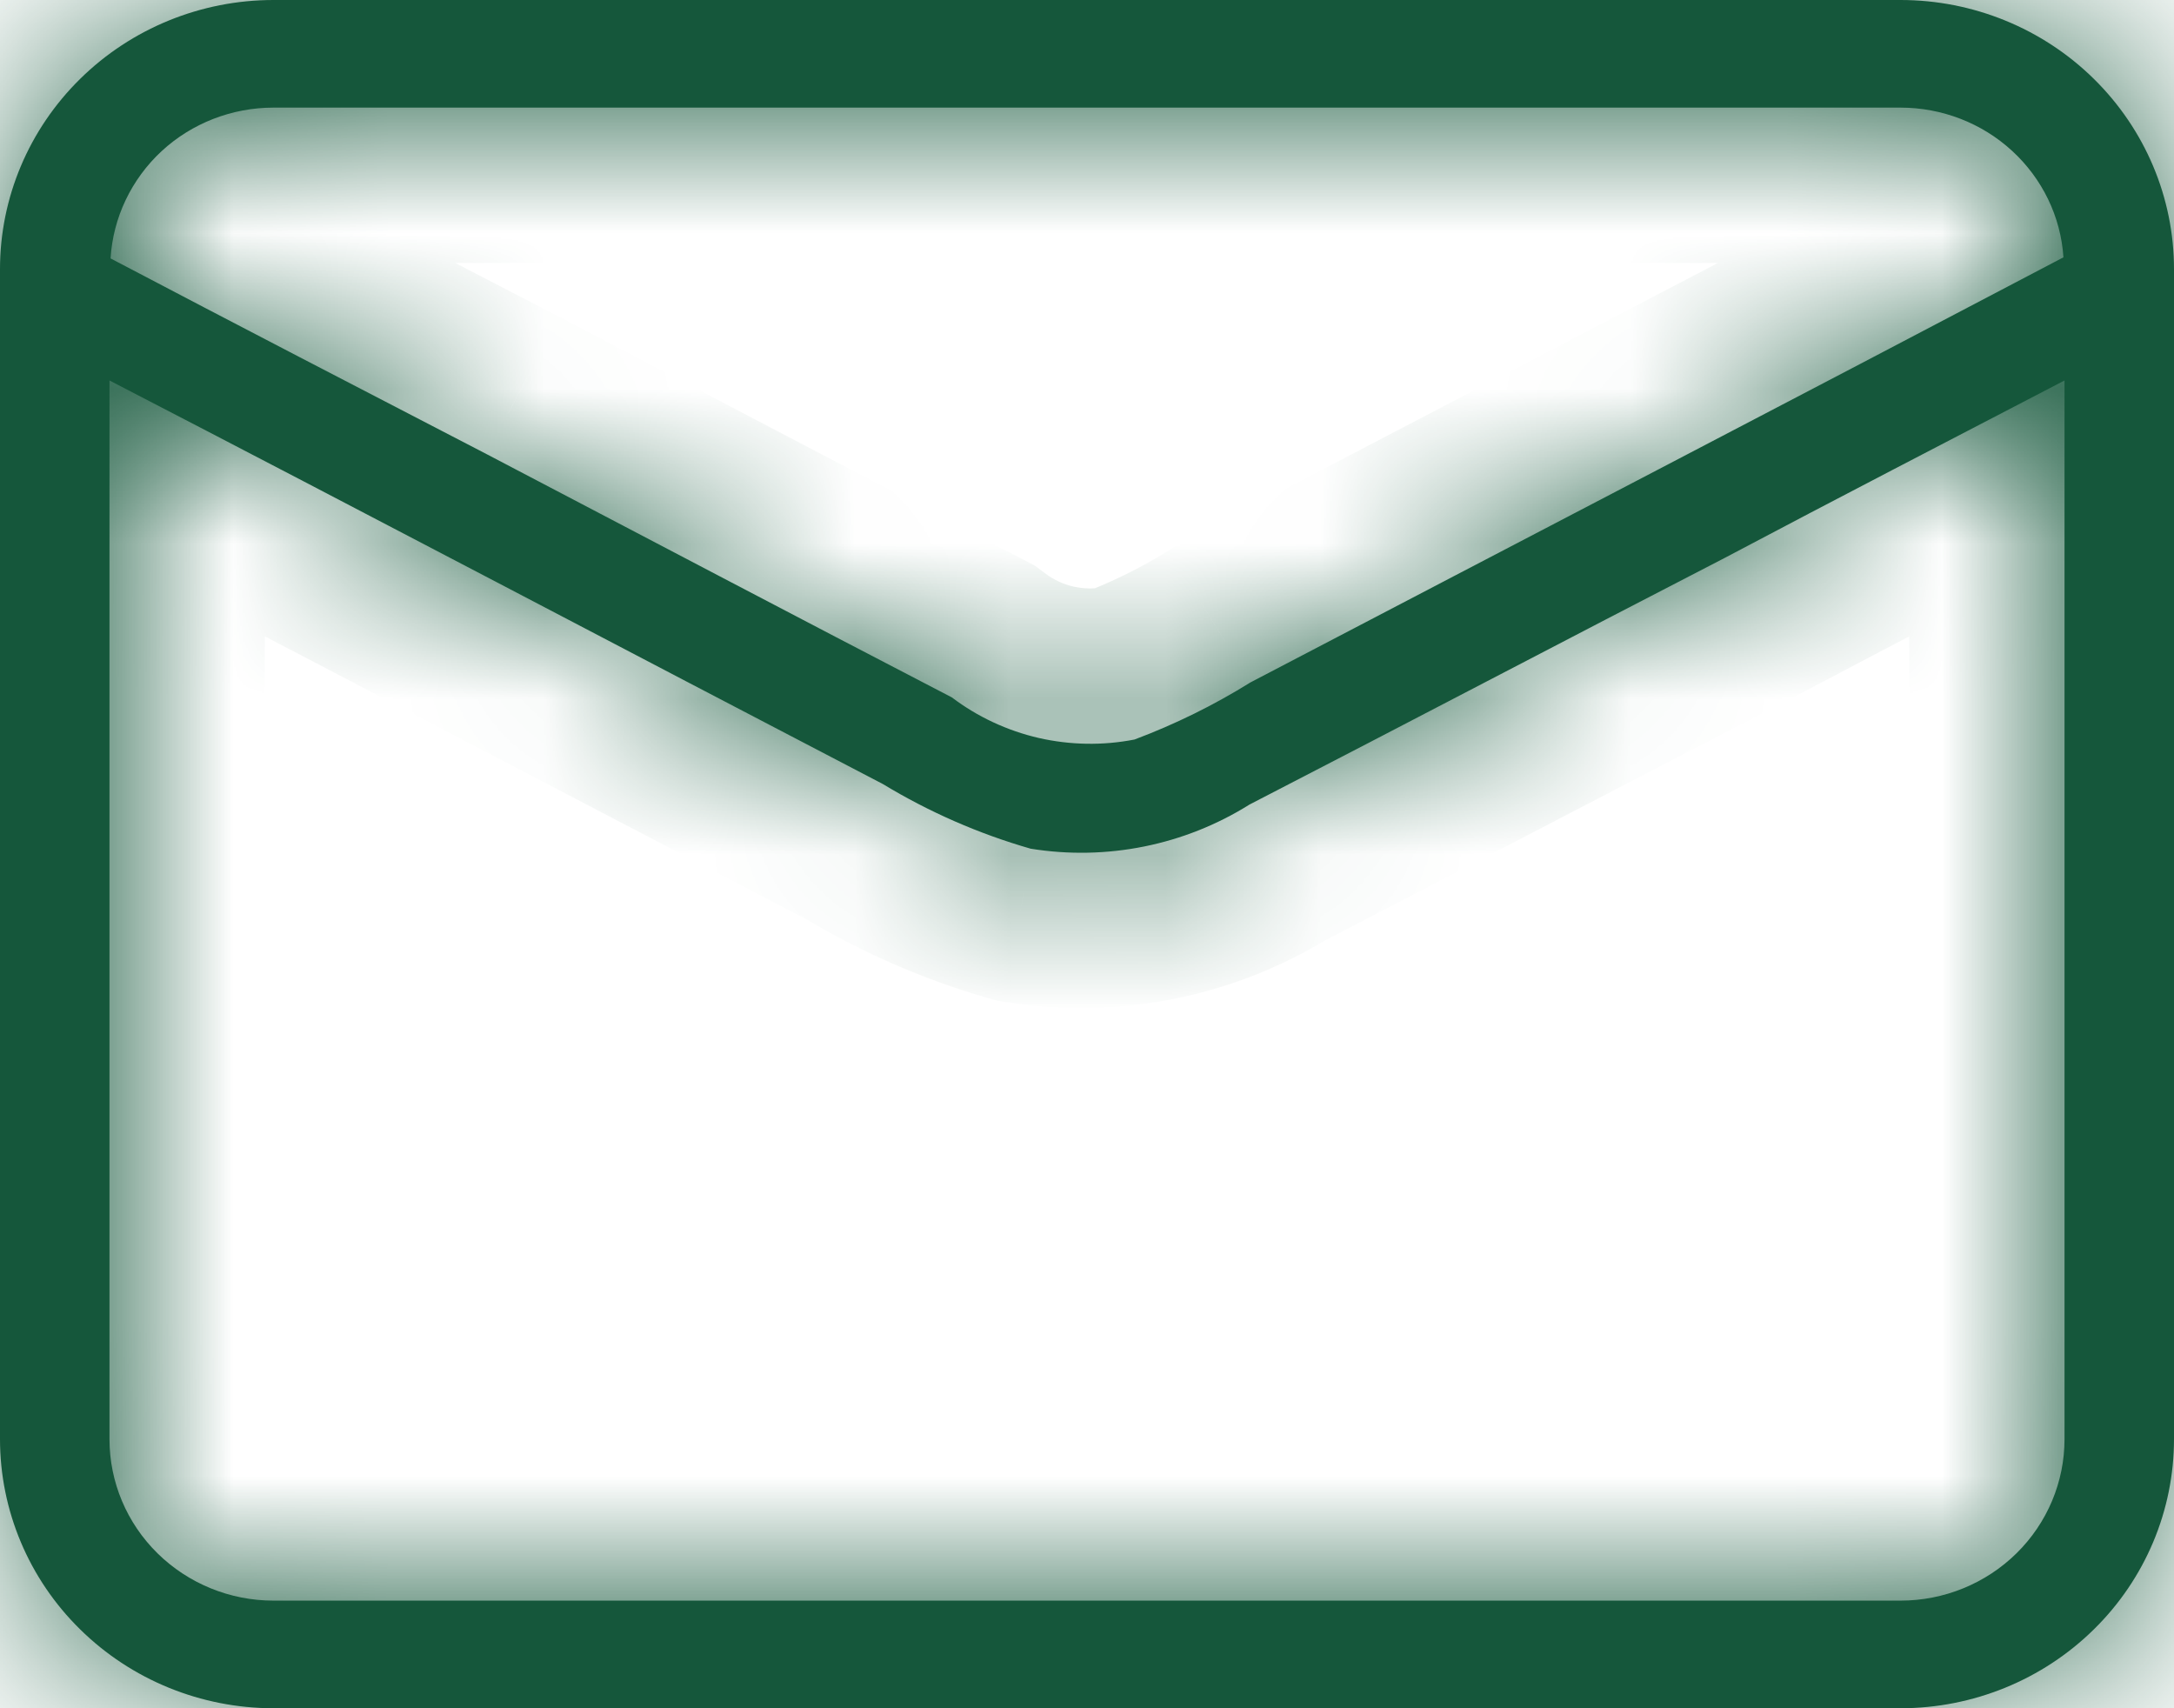 <svg width="14" height="11" viewBox="0 0 14 11" fill="none" xmlns="http://www.w3.org/2000/svg">
<mask id="path-1-inside-1_1282_9914" fill="white">
<path d="M12.239 0H1.761C1.294 0 0.846 0.183 0.516 0.508C0.186 0.833 0 1.273 0 1.733V9.267C0 9.727 0.186 10.168 0.516 10.492C0.846 10.817 1.294 11 1.761 11H12.239C12.706 11 13.154 10.817 13.484 10.492C13.814 10.168 14 9.727 14 9.267V1.733C14 1.273 13.814 0.833 13.484 0.508C13.154 0.183 12.706 0 12.239 0ZM1.761 0.693H12.239C12.505 0.693 12.762 0.792 12.957 0.971C13.152 1.15 13.271 1.395 13.288 1.657C11.548 2.572 9.801 3.48 8.053 4.394C7.817 4.541 7.567 4.664 7.306 4.762C7.102 4.802 6.891 4.798 6.689 4.752C6.486 4.705 6.295 4.616 6.13 4.491C5.129 3.972 4.129 3.445 3.135 2.925C2.332 2.509 1.515 2.086 0.712 1.664C0.728 1.401 0.846 1.154 1.041 0.973C1.236 0.793 1.494 0.693 1.761 0.693ZM13.295 9.267C13.295 9.543 13.184 9.807 12.986 10.002C12.788 10.197 12.519 10.307 12.239 10.307H1.761C1.481 10.307 1.212 10.197 1.014 10.002C0.816 9.807 0.705 9.543 0.705 9.267V2.45C2.367 3.31 4.023 4.183 5.686 5.049C5.983 5.229 6.303 5.369 6.637 5.465C7.126 5.544 7.628 5.443 8.046 5.181C9.068 4.654 10.082 4.121 11.104 3.594C11.837 3.206 12.563 2.831 13.295 2.45V9.267Z"/>
</mask>
<path d="M12.239 0H1.761C1.294 0 0.846 0.183 0.516 0.508C0.186 0.833 0 1.273 0 1.733V9.267C0 9.727 0.186 10.168 0.516 10.492C0.846 10.817 1.294 11 1.761 11H12.239C12.706 11 13.154 10.817 13.484 10.492C13.814 10.168 14 9.727 14 9.267V1.733C14 1.273 13.814 0.833 13.484 0.508C13.154 0.183 12.706 0 12.239 0ZM1.761 0.693H12.239C12.505 0.693 12.762 0.792 12.957 0.971C13.152 1.15 13.271 1.395 13.288 1.657C11.548 2.572 9.801 3.48 8.053 4.394C7.817 4.541 7.567 4.664 7.306 4.762C7.102 4.802 6.891 4.798 6.689 4.752C6.486 4.705 6.295 4.616 6.13 4.491C5.129 3.972 4.129 3.445 3.135 2.925C2.332 2.509 1.515 2.086 0.712 1.664C0.728 1.401 0.846 1.154 1.041 0.973C1.236 0.793 1.494 0.693 1.761 0.693ZM13.295 9.267C13.295 9.543 13.184 9.807 12.986 10.002C12.788 10.197 12.519 10.307 12.239 10.307H1.761C1.481 10.307 1.212 10.197 1.014 10.002C0.816 9.807 0.705 9.543 0.705 9.267V2.45C2.367 3.31 4.023 4.183 5.686 5.049C5.983 5.229 6.303 5.369 6.637 5.465C7.126 5.544 7.628 5.443 8.046 5.181C9.068 4.654 10.082 4.121 11.104 3.594C11.837 3.206 12.563 2.831 13.295 2.45V9.267Z" fill="#15573B"/>
<path d="M1.761 0V-1V0ZM0 1.733H-1H0ZM1.761 0.693L1.76 1.693H1.761V0.693ZM12.239 0.693V1.693L12.241 1.693L12.239 0.693ZM13.288 1.657L13.754 2.542L14.331 2.238L14.286 1.588L13.288 1.657ZM8.053 4.394L7.589 3.509L7.557 3.525L7.526 3.545L8.053 4.394ZM7.306 4.762L7.498 5.743L7.58 5.727L7.658 5.698L7.306 4.762ZM6.13 4.491L6.732 3.693L6.665 3.643L6.591 3.604L6.13 4.491ZM3.135 2.925L3.599 2.039L3.595 2.037L3.135 2.925ZM0.712 1.664L-0.286 1.602L-0.326 2.247L0.246 2.548L0.712 1.664ZM1.761 10.307V11.307V10.307ZM0.705 2.45L1.164 1.562L-0.295 0.808V2.45H0.705ZM5.686 5.049L6.203 4.193L6.176 4.177L6.148 4.163L5.686 5.049ZM6.637 5.465L6.359 6.426L6.418 6.443L6.479 6.453L6.637 5.465ZM8.046 5.181L7.588 4.292L7.551 4.311L7.516 4.333L8.046 5.181ZM11.104 3.594L11.562 4.483L11.572 4.478L11.104 3.594ZM13.295 2.45H14.295V0.803L12.834 1.563L13.295 2.45ZM12.239 -1H1.761V1H12.239V-1ZM1.761 -1C1.034 -1 0.334 -0.716 -0.185 -0.205L1.217 1.22C1.359 1.081 1.554 1 1.761 1V-1ZM-0.185 -0.205C-0.705 0.306 -1 1.003 -1 1.733H1C1 1.544 1.076 1.359 1.217 1.22L-0.185 -0.205ZM-1 1.733V9.267H1V1.733H-1ZM-1 9.267C-1 9.997 -0.705 10.694 -0.185 11.205L1.217 9.78C1.076 9.641 1 9.456 1 9.267H-1ZM-0.185 11.205C0.334 11.716 1.034 12 1.761 12V10C1.554 10 1.359 9.919 1.217 9.78L-0.185 11.205ZM1.761 12H12.239V10H1.761V12ZM12.239 12C12.966 12 13.666 11.716 14.185 11.205L12.783 9.78C12.641 9.919 12.446 10 12.239 10V12ZM14.185 11.205C14.705 10.694 15 9.997 15 9.267H13C13 9.456 12.924 9.641 12.783 9.78L14.185 11.205ZM15 9.267V1.733H13V9.267H15ZM15 1.733C15 1.003 14.705 0.306 14.185 -0.205L12.783 1.22C12.924 1.359 13 1.544 13 1.733H15ZM14.185 -0.205C13.666 -0.716 12.966 -1 12.239 -1V1C12.446 1 12.641 1.081 12.783 1.22L14.185 -0.205ZM1.761 1.693H12.239V-0.307H1.761V1.693ZM12.241 1.693C12.258 1.693 12.273 1.7 12.281 1.707L13.633 0.234C13.252 -0.116 12.752 -0.308 12.236 -0.307L12.241 1.693ZM12.281 1.707C12.289 1.715 12.29 1.721 12.291 1.725L14.286 1.588C14.251 1.068 14.015 0.585 13.633 0.234L12.281 1.707ZM12.823 0.771C11.083 1.686 9.341 2.591 7.589 3.509L8.517 5.28C10.26 4.368 12.013 3.457 13.754 2.542L12.823 0.771ZM7.526 3.545C7.346 3.657 7.155 3.751 6.955 3.826L7.658 5.698C7.98 5.577 8.289 5.425 8.58 5.244L7.526 3.545ZM7.115 3.78C7.048 3.793 6.979 3.792 6.912 3.777L6.465 5.726C6.804 5.804 7.156 5.81 7.498 5.743L7.115 3.78ZM6.912 3.777C6.846 3.762 6.785 3.733 6.732 3.693L5.527 5.29C5.806 5.5 6.125 5.648 6.465 5.726L6.912 3.777ZM6.591 3.604C5.592 3.085 4.596 2.56 3.599 2.039L2.672 3.811C3.662 4.329 4.667 4.858 5.669 5.379L6.591 3.604ZM3.595 2.037C2.791 1.621 1.977 1.2 1.177 0.779L0.246 2.548C1.053 2.973 1.873 3.398 2.676 3.813L3.595 2.037ZM1.71 1.725C1.71 1.722 1.712 1.715 1.719 1.708L0.362 0.239C-0.021 0.592 -0.254 1.08 -0.286 1.602L1.71 1.725ZM1.719 1.708C1.728 1.7 1.742 1.693 1.76 1.693L1.763 -0.307C1.245 -0.308 0.744 -0.114 0.362 0.239L1.719 1.708ZM12.295 9.267C12.295 9.272 12.293 9.281 12.285 9.289L13.687 10.715C14.075 10.334 14.295 9.813 14.295 9.267H12.295ZM12.285 9.289C12.275 9.299 12.259 9.307 12.239 9.307V11.307C12.779 11.307 13.3 11.096 13.687 10.715L12.285 9.289ZM12.239 9.307H1.761V11.307H12.239V9.307ZM1.761 9.307C1.741 9.307 1.725 9.299 1.715 9.289L0.313 10.715C0.7 11.096 1.221 11.307 1.761 11.307V9.307ZM1.715 9.289C1.707 9.281 1.705 9.272 1.705 9.267H-0.295C-0.295 9.813 -0.075 10.334 0.313 10.715L1.715 9.289ZM1.705 9.267V2.45H-0.295V9.267H1.705ZM0.245 3.339C1.907 4.198 3.554 5.066 5.224 5.936L6.148 4.163C4.492 3.3 2.827 2.422 1.164 1.562L0.245 3.339ZM5.169 5.905C5.541 6.13 5.941 6.305 6.359 6.426L6.915 4.505C6.664 4.432 6.425 4.327 6.203 4.193L5.169 5.905ZM6.479 6.453C7.206 6.569 7.952 6.419 8.576 6.029L7.516 4.333C7.304 4.466 7.047 4.518 6.795 4.478L6.479 6.453ZM8.505 6.07C9.018 5.805 9.528 5.539 10.037 5.274C10.546 5.009 11.054 4.745 11.562 4.483L10.646 2.705C10.133 2.97 9.622 3.236 9.113 3.501C8.604 3.766 8.097 4.03 7.588 4.292L8.505 6.07ZM11.572 4.478C12.301 4.092 13.02 3.721 13.757 3.337L12.834 1.563C12.105 1.942 11.373 2.32 10.636 2.71L11.572 4.478ZM12.295 2.45V9.267H14.295V2.45H12.295Z" fill="#15573B" mask="url(#path-1-inside-1_1282_9914)"/>
</svg>
